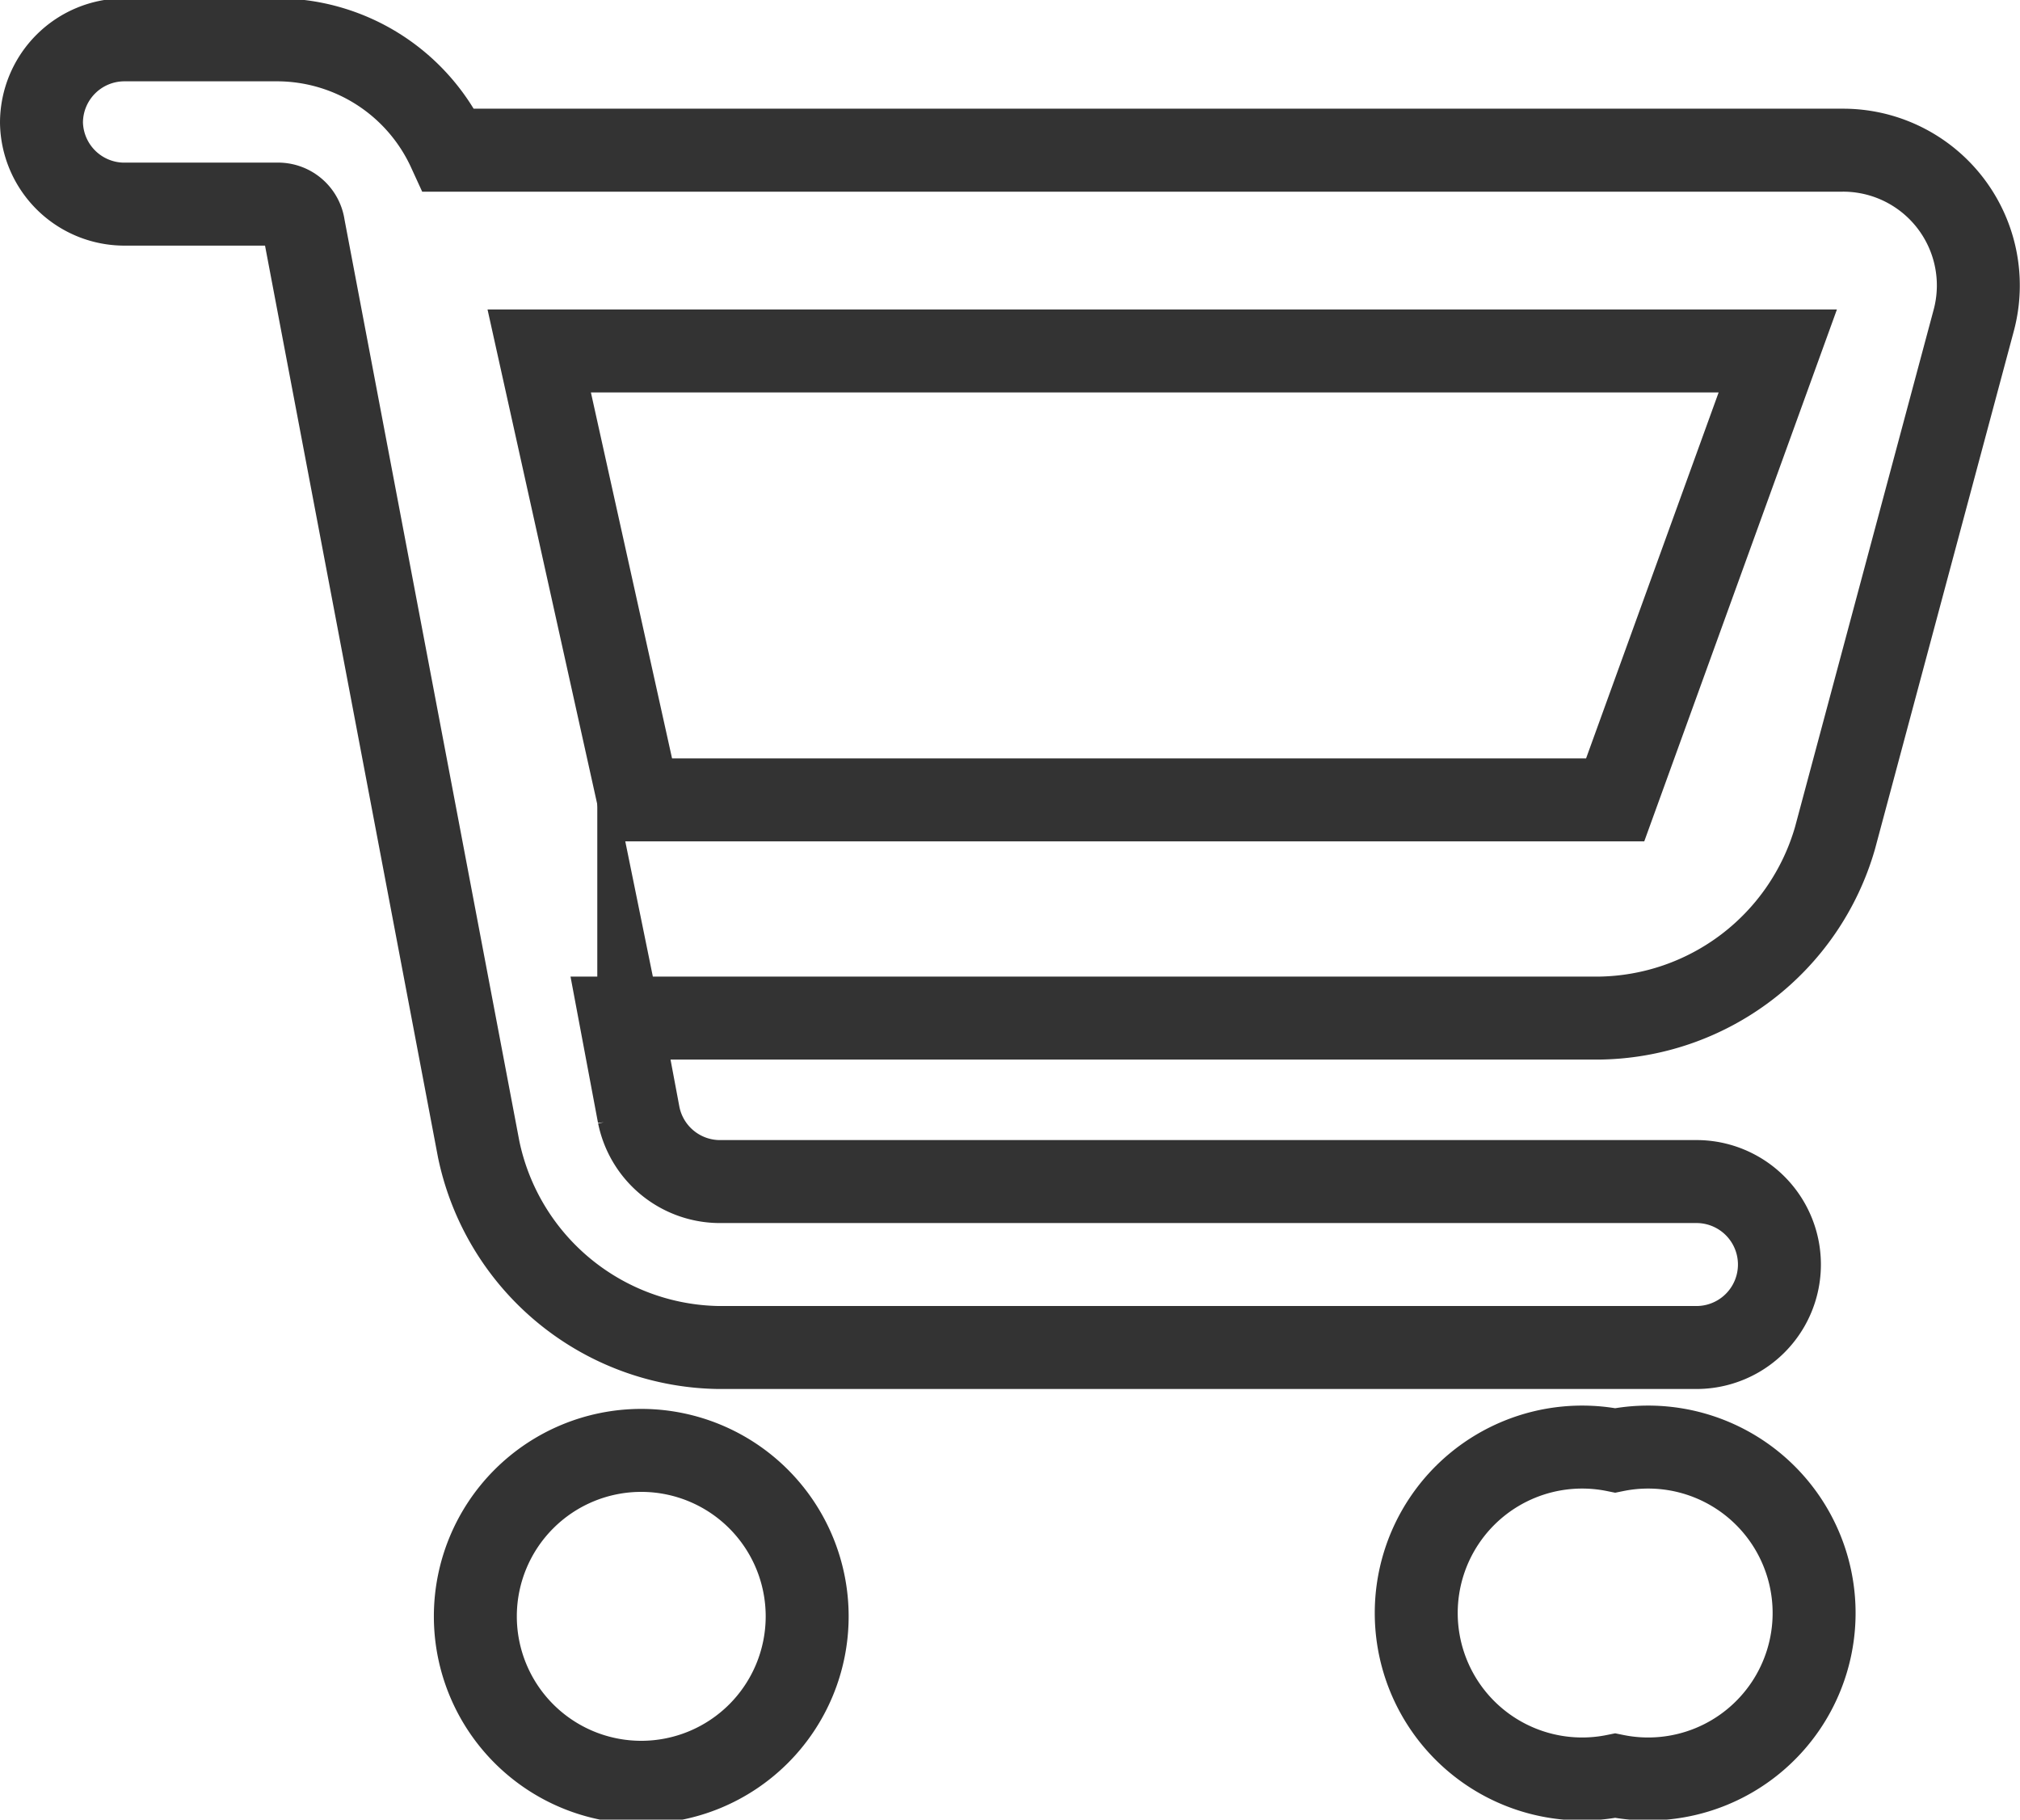 <svg xmlns="http://www.w3.org/2000/svg" viewBox="0 0 24.35 21.93"><defs><style>.cls-1{fill:none;stroke:#333;stroke-miterlimit:10;}</style></defs><title>cart</title><g id="Layer_2" data-name="Layer 2"><g id="Home_Desktop" data-name="Home Desktop"><path class="cls-1" d="M.5,1.48a1,1,0,0,1,1-1H3.34A2.28,2.28,0,0,1,5.41,1.81h16.8a1.63,1.63,0,0,1,1.58,2.06L22.12,10.1a3,3,0,0,1-2.85,2.17H7.48l.22,1.17a1,1,0,0,0,1,.8H20.45a1,1,0,0,1,0,2H8.66a3,3,0,0,1-2.89-2.39L3.66,2.73a.31.31,0,0,0-.32-.27H1.48A1,1,0,0,1,.5,1.48Zm5.23,18a2,2,0,1,1,2,2,2,2,0,0,1-2-2Zm13.74-2a2,2,0,1,1,0,3.92h0a2,2,0,1,1,0-3.92Z"/><polygon class="cls-1" points="7.7 9.64 19.47 9.64 21.43 4.23 6.5 4.23 7.7 9.64"/></g></g></svg>
